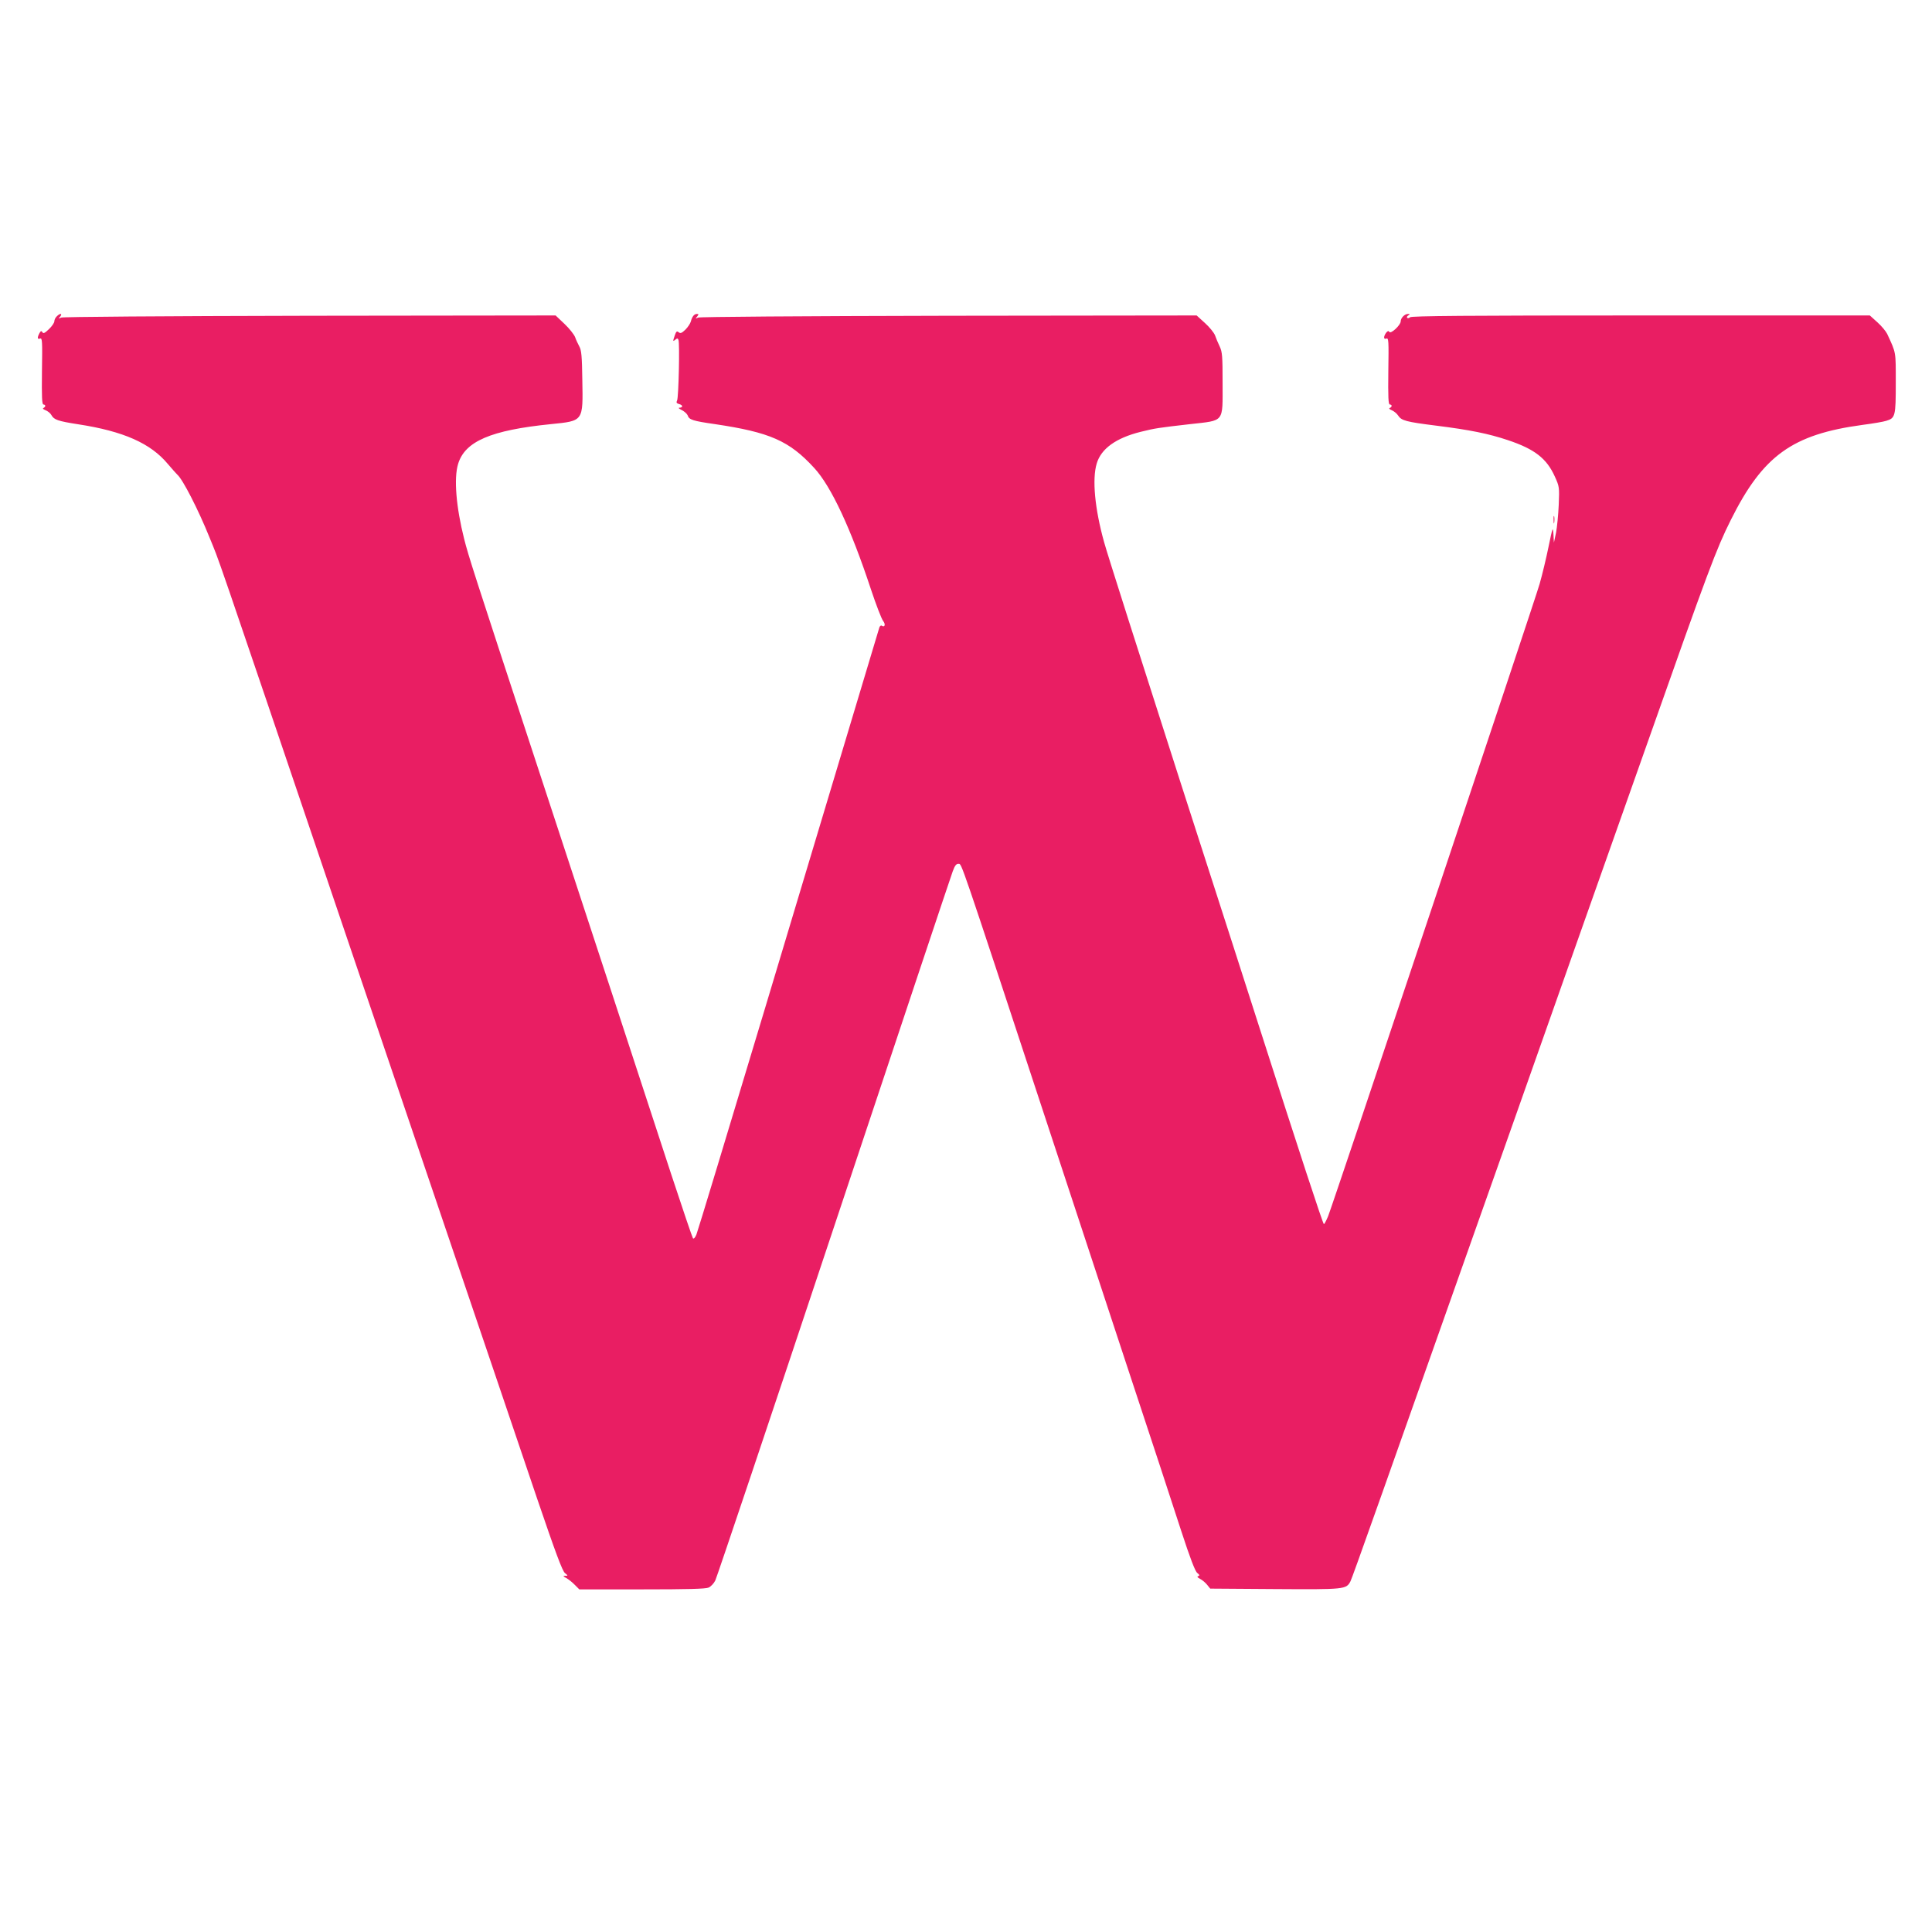 <?xml version="1.0" standalone="no"?>
<!DOCTYPE svg PUBLIC "-//W3C//DTD SVG 20010904//EN"
 "http://www.w3.org/TR/2001/REC-SVG-20010904/DTD/svg10.dtd">
<svg version="1.0" xmlns="http://www.w3.org/2000/svg"
 width="1280pt" height="1280pt" viewBox="0 0 1280 1280"
 preserveAspectRatio="xMidYMid meet">
<g transform="translate(0,1280) scale(0.1,-0.1)"
fill="#e91e63" stroke="none">
<path d="M376 10704 c-9 -8 -16 -23 -16 -33 0 -9 -16 -33 -35 -51 -28 -27 -38
-32 -44 -21 -7 11 -11 9 -20 -7 -15 -29 -14 -42 5 -35 14 5 15 -17 12 -216 -2
-172 0 -221 10 -221 6 0 12 -4 12 -9 0 -5 -6 -11 -12 -14 -8 -3 -1 -9 14 -15
15 -6 32 -20 38 -31 17 -32 43 -41 178 -62 300 -46 480 -126 594 -263 28 -33
57 -65 63 -71 35 -29 140 -234 214 -418 72 -178 -11 66 876 -2552 169 -499
771 -2273 1040 -3065 51 -151 166 -489 254 -750 122 -358 167 -479 184 -492
21 -17 21 -18 2 -18 -17 -1 -16 -3 7 -15 14 -8 40 -28 56 -45 l30 -30 416 0
c301 0 422 3 441 12 15 7 35 28 44 47 10 20 364 1073 786 2341 422 1268 776
2328 787 2357 14 39 24 51 39 50 21 -1 4 49 564 -1652 152 -462 400 -1213 550
-1670 151 -456 313 -949 360 -1095 60 -184 93 -270 107 -281 16 -13 18 -17 7
-21 -10 -3 -6 -9 11 -18 14 -7 35 -24 47 -39 l21 -26 428 -3 c465 -3 473 -2
501 51 14 28 186 514 1085 3057 181 514 367 1041 413 1170 46 129 255 721 465
1315 412 1168 459 1293 557 1490 213 427 407 567 873 630 69 9 140 21 157 27
60 18 63 31 63 251 0 212 3 195 -57 325 -9 18 -38 53 -65 77 l-50 45 -1517 0
c-1155 0 -1520 -3 -1529 -12 -6 -6 -15 -8 -19 -4 -4 4 -1 11 7 16 13 8 12 10
-2 10 -22 0 -48 -27 -48 -49 0 -25 -66 -86 -75 -70 -6 9 -11 7 -22 -6 -18 -26
-17 -46 3 -38 14 5 15 -18 12 -216 -2 -172 0 -221 10 -221 16 0 16 -17 -1 -23
-7 -3 -1 -9 14 -15 14 -6 33 -21 42 -35 22 -34 53 -42 252 -67 223 -28 347
-53 475 -96 177 -59 257 -121 311 -241 30 -66 31 -71 26 -188 -3 -66 -11 -149
-18 -185 l-14 -65 -3 55 c-4 53 -5 50 -32 -80 -15 -74 -42 -187 -60 -250 -34
-118 -1364 -4094 -1401 -4188 -12 -28 -24 -52 -28 -52 -6 0 -160 469 -431
1315 -26 83 -260 809 -520 1615 -259 806 -487 1520 -505 1588 -62 222 -80 418
-49 521 29 98 127 169 291 210 97 24 118 27 328 51 230 26 215 7 215 272 0
177 -2 206 -19 242 -11 23 -25 56 -31 74 -7 18 -37 55 -67 82 l-55 50 -1641
-2 c-995 -2 -1650 -7 -1662 -12 -18 -9 -19 -8 -6 7 11 15 11 17 -2 17 -18 0
-32 -18 -40 -50 -4 -14 -20 -38 -36 -54 -24 -23 -33 -27 -45 -17 -11 9 -16 6
-25 -20 -14 -41 -14 -44 4 -29 12 10 16 9 20 -2 9 -23 1 -381 -9 -401 -7 -14
-4 -19 13 -24 25 -6 28 -23 4 -24 -12 0 -6 -6 14 -16 18 -9 35 -25 39 -35 9
-29 34 -37 181 -58 363 -54 492 -110 657 -290 113 -122 244 -404 376 -804 34
-102 70 -196 81 -210 18 -23 11 -45 -10 -31 -5 3 -12 -3 -15 -12 -3 -10 -75
-250 -160 -533 -85 -283 -353 -1176 -596 -1985 -243 -808 -448 -1485 -456
-1504 -8 -20 -18 -31 -23 -25 -4 5 -69 196 -144 424 -122 375 -629 1920 -892
2720 -424 1291 -450 1372 -480 1490 -53 210 -69 401 -40 496 45 150 217 224
615 264 217 22 213 17 208 294 -2 155 -6 197 -20 221 -9 17 -22 44 -28 62 -7
17 -38 57 -70 87 l-59 56 -1628 -2 c-986 -2 -1636 -7 -1648 -12 -18 -9 -19 -8
-6 7 17 22 -2 23 -23 1z"/>
<path d="M10293 9355 c0 -22 2 -30 4 -17 2 12 2 30 0 40 -3 9 -5 -1 -4 -23z"/>
</g>
</svg>
